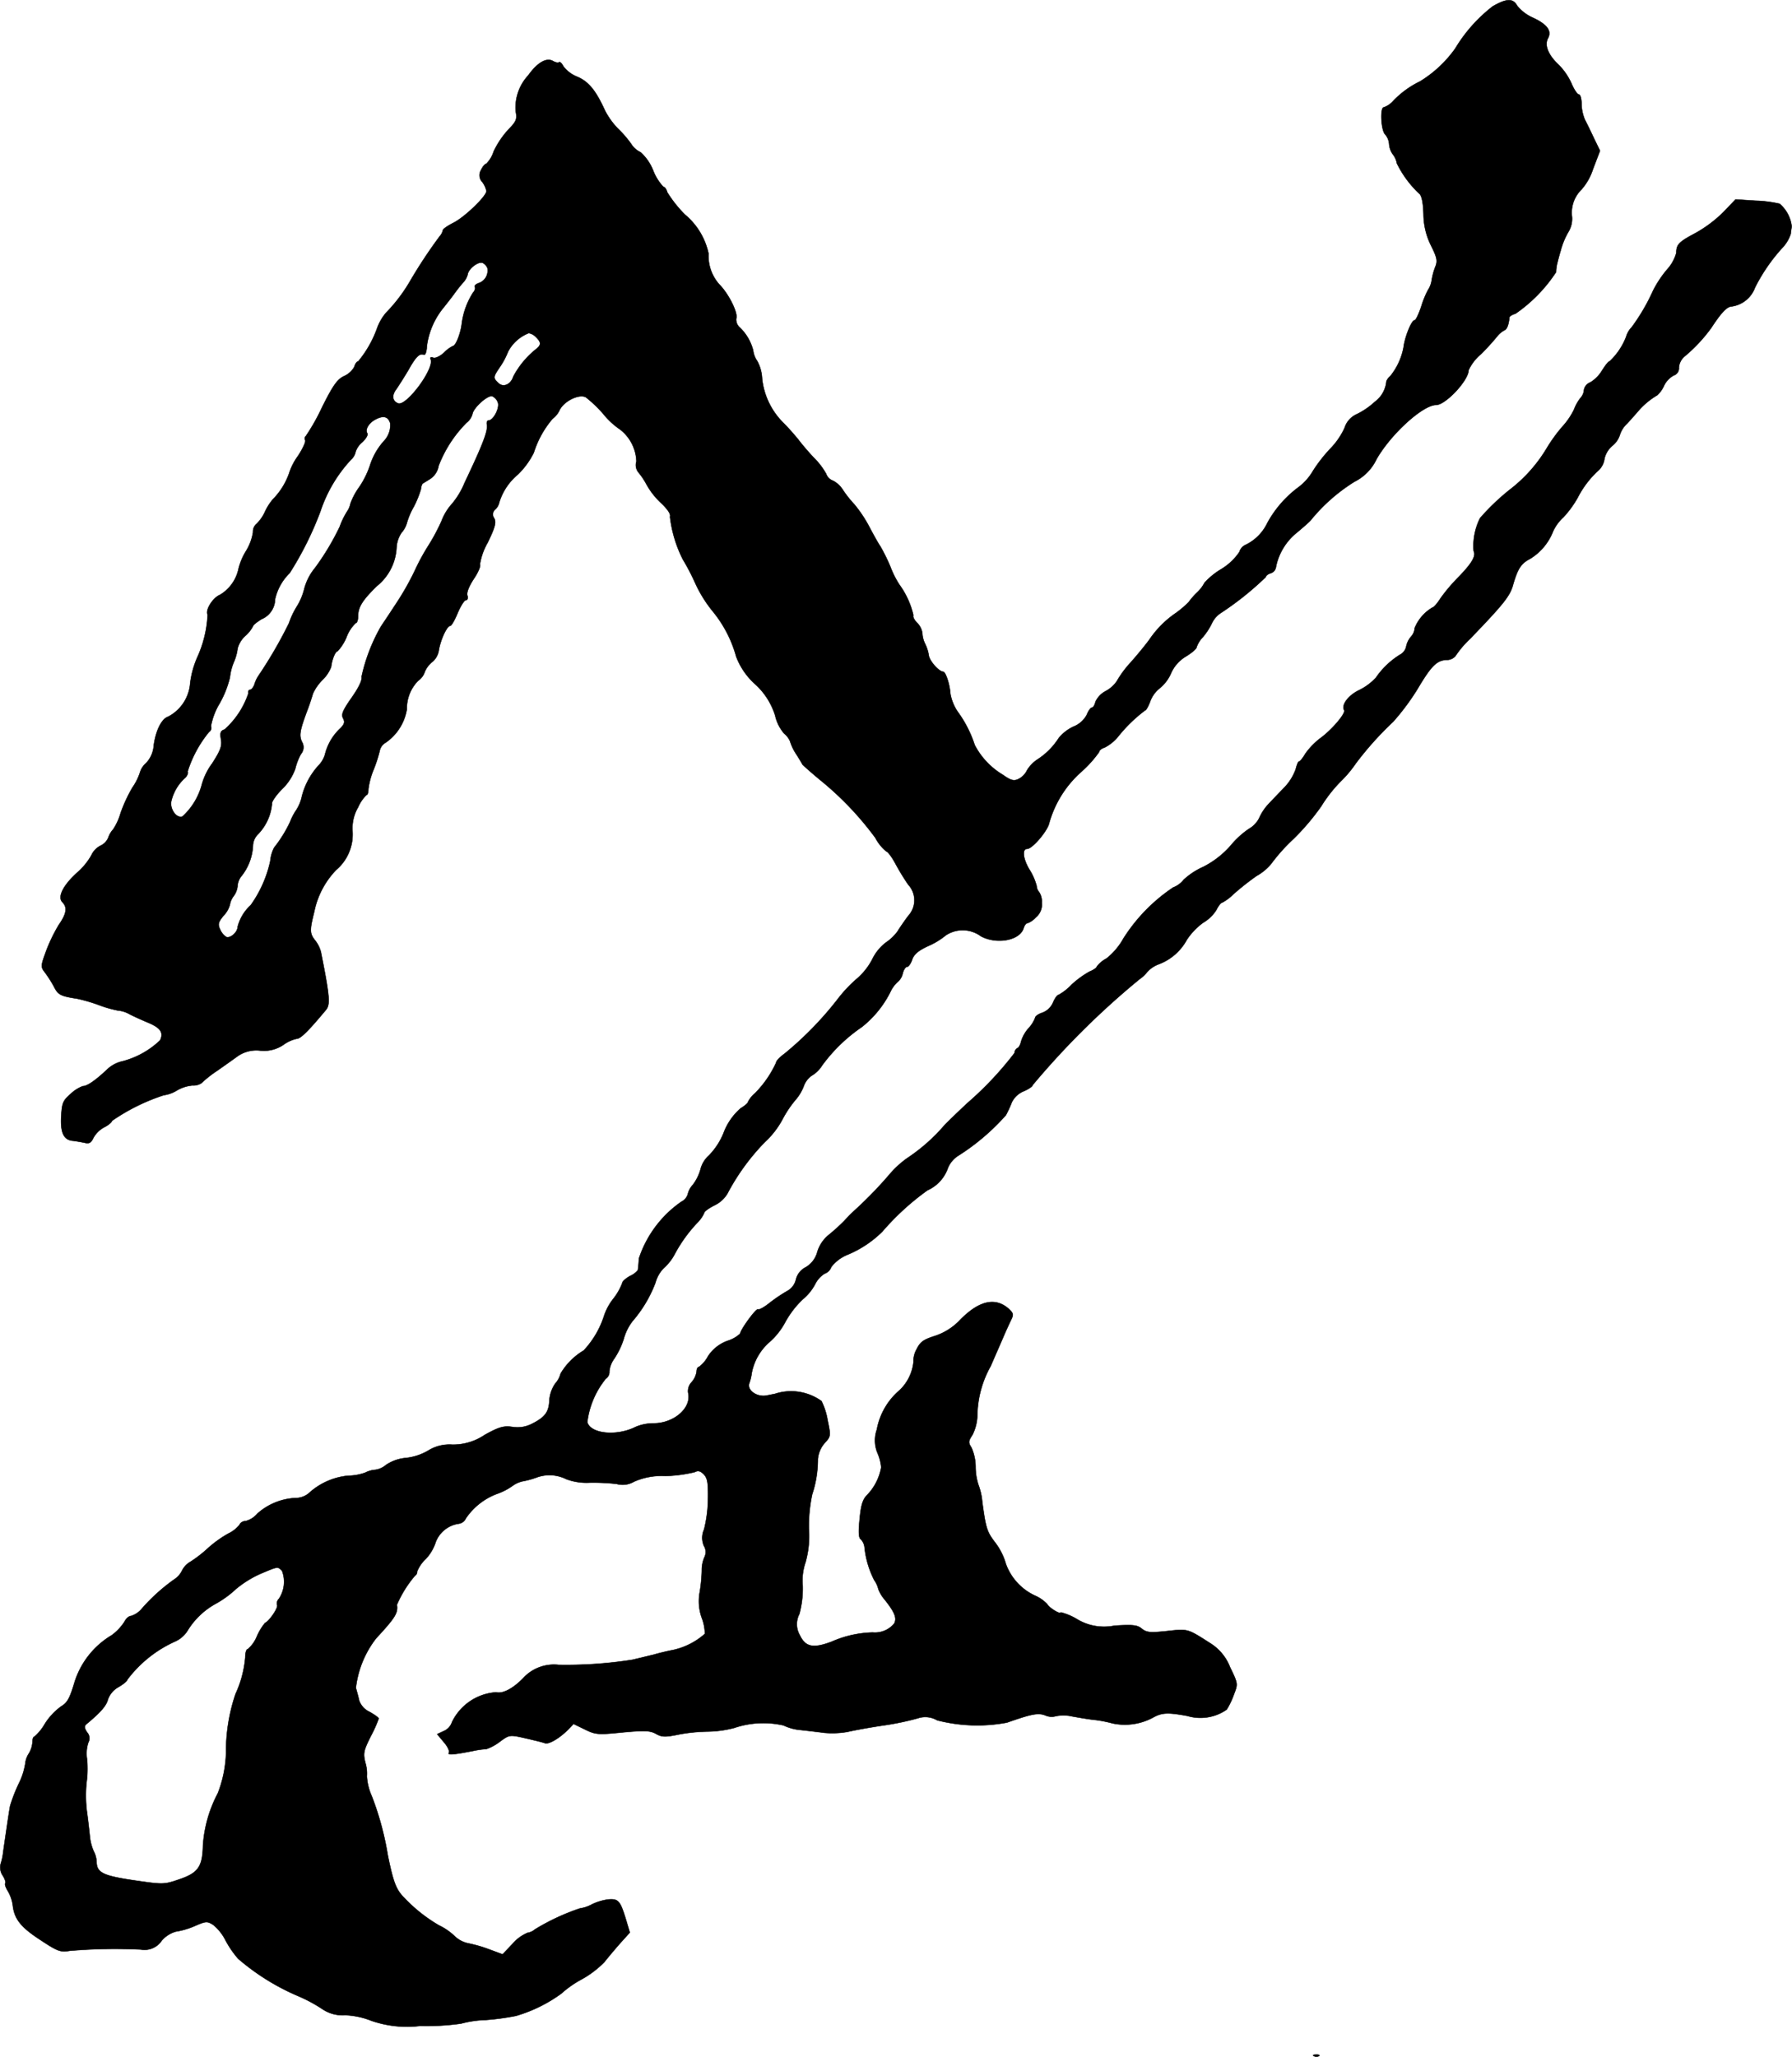 <?xml version="1.0" encoding="UTF-8"?>
<svg xmlns="http://www.w3.org/2000/svg"
     version="1.1"
     width="14.93mm"
     height="17.133mm"
     viewBox="0 0 42.321 48.567">
   <defs>
      <style type="text/css"><![CDATA[
      .a {
        stroke: #000;
        stroke-linecap: round;
        stroke-linejoin: round;
        stroke-width: 0.01px;
      }
    ]]></style>
   </defs>
   <path class="a"
         d="M35.254.15a3.603,3.603,0,0,0-.884.993,2.821,2.821,0,0,1-.836.781,2.175,2.175,0,0,0-.642.472.522.522,0,0,1-.212.139c-.091,0-.067.545.036.642a.387.387,0,0,1,.091.224.478.478,0,0,0,.091.248.457.457,0,0,1,.091.206,2.477,2.477,0,0,0,.533.721c.054.042.091.218.097.491a1.685,1.685,0,0,0,.182.739c.133.267.151.351.103.478a1.543,1.543,0,0,0-.091.327.578.578,0,0,1-.091.242,2.18,2.18,0,0,0-.157.388c-.061.176-.127.321-.157.321-.073,0-.23.394-.26.636a1.519,1.519,0,0,1-.315.684.324.324,0,0,0-.091.121.671.671,0,0,1-.273.485,1.771,1.771,0,0,1-.424.291.528.528,0,0,0-.291.327,1.747,1.747,0,0,1-.339.491,3.561,3.561,0,0,0-.406.521,1.296,1.296,0,0,1-.345.388,2.6,2.6,0,0,0-.733.842,1.096,1.096,0,0,1-.509.515.266.266,0,0,0-.151.17,1.382,1.382,0,0,1-.43.406,1.712,1.712,0,0,0-.394.321.867.867,0,0,1-.176.23,1.674,1.674,0,0,0-.2.23,2.586,2.586,0,0,1-.291.248,2.351,2.351,0,0,0-.636.636c-.097.133-.297.376-.448.545a2.43,2.43,0,0,0-.321.436.746.746,0,0,1-.267.236.538.538,0,0,0-.236.248c-.018.079-.055.139-.085.139s-.085.079-.121.17a.604.604,0,0,1-.315.279,1.004,1.004,0,0,0-.345.267,1.67,1.67,0,0,1-.515.515.824.824,0,0,0-.236.248.439.439,0,0,1-.2.206c-.109.055-.182.036-.369-.097a1.774,1.774,0,0,1-.666-.703,2.79,2.79,0,0,0-.406-.793,1.101,1.101,0,0,1-.17-.424c-.012-.206-.109-.515-.17-.515-.103-.006-.327-.26-.339-.388a.979.979,0,0,0-.085-.267.634.634,0,0,1-.067-.248.417.417,0,0,0-.121-.248c-.073-.073-.109-.151-.091-.182a1.995,1.995,0,0,0-.333-.727,2.248,2.248,0,0,1-.212-.424,4.286,4.286,0,0,0-.236-.478c-.036-.048-.145-.242-.248-.436a3.102,3.102,0,0,0-.363-.551,2.627,2.627,0,0,1-.285-.363.615.615,0,0,0-.224-.2.254.254,0,0,1-.157-.157,1.665,1.665,0,0,0-.285-.376c-.133-.139-.297-.333-.369-.43-.073-.091-.23-.273-.351-.394a1.727,1.727,0,0,1-.509-1.042.957.957,0,0,0-.115-.424.558.558,0,0,1-.097-.254,1.148,1.148,0,0,0-.321-.545.243.243,0,0,1-.079-.206c.048-.127-.176-.581-.4-.806a1.013,1.013,0,0,1-.254-.727,1.645,1.645,0,0,0-.557-.921,2.925,2.925,0,0,1-.418-.527c-.018-.073-.061-.127-.091-.127a1.209,1.209,0,0,1-.242-.388,1.142,1.142,0,0,0-.297-.43.521.521,0,0,1-.224-.2,2.622,2.622,0,0,0-.315-.363,1.768,1.768,0,0,1-.303-.424c-.212-.466-.382-.678-.648-.793a.767.767,0,0,1-.333-.248c-.036-.073-.085-.115-.103-.097s-.085.006-.145-.03c-.157-.085-.369.042-.581.339a1.119,1.119,0,0,0-.297.848c.036.188.018.236-.176.436a2.073,2.073,0,0,0-.345.515.706.706,0,0,1-.176.291c-.03,0-.085.067-.121.145a.23.23,0,0,0,.03.285.551.551,0,0,1,.097.212c0,.121-.503.606-.769.745-.145.073-.26.151-.26.182a.309.309,0,0,1-.073.139,11.539,11.539,0,0,0-.715,1.084,3.822,3.822,0,0,1-.557.727,1.202,1.202,0,0,0-.2.339,2.594,2.594,0,0,1-.454.806c-.03,0-.073.055-.091.127a.523.523,0,0,1-.236.218c-.164.073-.267.218-.527.739a4.854,4.854,0,0,1-.382.678.076.076,0,0,0-.018.097c.024.03-.055.2-.17.376a1.44,1.44,0,0,0-.212.418,1.661,1.661,0,0,1-.382.606,1.291,1.291,0,0,0-.176.273.96.96,0,0,1-.206.303.24.24,0,0,0-.085.2,1.216,1.216,0,0,1-.157.43,1.49,1.49,0,0,0-.182.418.943.943,0,0,1-.442.63c-.17.067-.351.363-.291.466a2.724,2.724,0,0,1-.248,1.018,2.205,2.205,0,0,0-.164.6.972.972,0,0,1-.521.793c-.151.048-.291.321-.339.678a.671.671,0,0,1-.182.418.467.467,0,0,0-.139.206,1.345,1.345,0,0,1-.182.369,3.561,3.561,0,0,0-.279.6,1.398,1.398,0,0,1-.176.388.549.549,0,0,0-.115.194.365.365,0,0,1-.188.194.474.474,0,0,0-.212.224,1.551,1.551,0,0,1-.339.412c-.333.303-.466.575-.345.697s.097.273-.085.533a3.857,3.857,0,0,0-.297.612c-.133.363-.133.382-.03.515a2.868,2.868,0,0,1,.212.333c.097.194.157.224.551.285a3.9,3.9,0,0,1,.515.151,2.725,2.725,0,0,0,.442.127.668.668,0,0,1,.273.085c.091.048.279.133.424.194.309.127.388.236.303.424a2.02,2.02,0,0,1-.939.509.774.774,0,0,0-.327.194q-.409.382-.563.382a.845.845,0,0,0-.285.182c-.188.164-.206.218-.224.551-.018.376.067.545.291.557.048.006.157.024.248.042.121.03.164.012.224-.115a.629.629,0,0,1,.254-.248c.097-.048.182-.121.182-.151a4.705,4.705,0,0,1,1.224-.606.805.805,0,0,0,.315-.115.875.875,0,0,1,.363-.115.344.344,0,0,0,.212-.055,2.69,2.69,0,0,1,.369-.291c.182-.127.412-.291.503-.357a.78.78,0,0,1,.509-.121.816.816,0,0,0,.551-.133.848.848,0,0,1,.315-.145c.091,0,.267-.17.69-.678.109-.127.097-.303-.115-1.369a.749.749,0,0,0-.145-.285c-.121-.157-.121-.236-.012-.672a1.98,1.98,0,0,1,.515-.981,1.102,1.102,0,0,0,.388-.921.979.979,0,0,1,.133-.563.903.903,0,0,1,.194-.285c.03,0,.048-.067.048-.145a1.796,1.796,0,0,1,.115-.436,3.303,3.303,0,0,0,.151-.46.289.289,0,0,1,.145-.2,1.19,1.19,0,0,0,.497-.787.929.929,0,0,1,.267-.672.411.411,0,0,0,.157-.212.592.592,0,0,1,.182-.236.451.451,0,0,0,.151-.285c.048-.26.194-.563.267-.563.03,0,.109-.139.176-.303.073-.17.157-.303.194-.303s.055-.048.036-.109c-.024-.067.036-.218.151-.394.103-.151.17-.309.145-.345a1.49,1.49,0,0,1,.182-.509c.176-.363.206-.478.157-.575a.152.152,0,0,1,.024-.212.307.307,0,0,0,.091-.157,1.383,1.383,0,0,1,.442-.666,1.904,1.904,0,0,0,.376-.515,2.284,2.284,0,0,1,.442-.8.543.543,0,0,0,.17-.212c.109-.212.46-.382.618-.297a2.993,2.993,0,0,1,.412.394,1.824,1.824,0,0,0,.4.369.995.995,0,0,1,.382.751.277.277,0,0,0,.048.26,1.71,1.71,0,0,1,.194.291,1.781,1.781,0,0,0,.345.436c.151.145.23.26.206.321a3.005,3.005,0,0,0,.303,1.005,5.335,5.335,0,0,1,.291.557,3.075,3.075,0,0,0,.412.666,2.887,2.887,0,0,1,.557,1.072,1.669,1.669,0,0,0,.43.636,1.667,1.667,0,0,1,.491.757.972.972,0,0,0,.212.424.484.484,0,0,1,.139.182,1.163,1.163,0,0,0,.145.303c.073.115.139.224.145.242.012.018.194.182.412.363a7.394,7.394,0,0,1,1.314,1.375,1.031,1.031,0,0,0,.26.321c.03,0,.127.127.212.285a5.613,5.613,0,0,0,.303.497.542.542,0,0,1,0,.739c-.085.115-.2.279-.254.369a1.114,1.114,0,0,1-.273.26,1.1,1.1,0,0,0-.321.394,1.545,1.545,0,0,1-.357.454,3.248,3.248,0,0,0-.472.503,8.035,8.035,0,0,1-1.242,1.272c-.109.079-.2.17-.2.212a2.51,2.51,0,0,1-.497.721.659.659,0,0,0-.17.212c0,.024-.079.091-.17.145a1.444,1.444,0,0,0-.406.588,1.648,1.648,0,0,1-.345.527.649.649,0,0,0-.2.333,1.091,1.091,0,0,1-.182.363.472.472,0,0,0-.115.212.289.289,0,0,1-.151.182,2.637,2.637,0,0,0-1.006,1.345,2.518,2.518,0,0,1-.024.273.501.501,0,0,1-.188.139c-.097.055-.182.127-.182.17a1.414,1.414,0,0,1-.212.369,1.332,1.332,0,0,0-.212.388,2.164,2.164,0,0,1-.485.83,1.561,1.561,0,0,0-.545.545.566.566,0,0,1-.127.236.791.791,0,0,0-.139.4c-.012.273-.103.394-.4.545a.744.744,0,0,1-.472.079c-.206-.03-.315,0-.654.188a1.323,1.323,0,0,1-.769.23.952.952,0,0,0-.563.139,1.317,1.317,0,0,1-.533.176.994.994,0,0,0-.466.164.505.505,0,0,1-.248.115.634.634,0,0,0-.242.067,1.207,1.207,0,0,1-.4.073,1.597,1.597,0,0,0-.939.418.492.492,0,0,1-.315.109,1.455,1.455,0,0,0-.896.369.545.545,0,0,1-.279.176.159.159,0,0,0-.145.091.755.755,0,0,1-.267.206,2.768,2.768,0,0,0-.472.339,2.985,2.985,0,0,1-.412.321.491.491,0,0,0-.2.206.525.525,0,0,1-.194.218,4.38,4.38,0,0,0-.757.684.538.538,0,0,1-.26.176c-.048,0-.115.061-.151.133a1.191,1.191,0,0,1-.303.321,1.978,1.978,0,0,0-.884,1.133c-.109.363-.164.46-.315.551a1.503,1.503,0,0,0-.382.412,1.145,1.145,0,0,1-.242.297c-.03,0-.048.061-.048.139a.6.6,0,0,1-.085.26.531.531,0,0,0-.085.242,1.652,1.652,0,0,1-.157.478,3.771,3.771,0,0,0-.2.515c-.03.157-.127.83-.164,1.09a1.394,1.394,0,0,1-.061.285.342.342,0,0,0,.055.279c.048.079.073.157.055.176-.018.024.012.103.061.182a.919.919,0,0,1,.115.327c.036.327.182.521.648.824.412.273.478.297.697.26a12.627,12.627,0,0,1,1.684-.03.488.488,0,0,0,.491-.212.69.69,0,0,1,.333-.212,1.811,1.811,0,0,0,.436-.127c.279-.121.303-.121.448-.03a1.116,1.116,0,0,1,.279.345,2.312,2.312,0,0,0,.309.454,5.428,5.428,0,0,0,1.423.884,3.541,3.541,0,0,1,.563.303.854.854,0,0,0,.539.145,1.877,1.877,0,0,1,.624.133,2.574,2.574,0,0,0,1.145.121,5.859,5.859,0,0,0,.969-.055,2.511,2.511,0,0,1,.575-.085,5.821,5.821,0,0,0,.721-.097,3.455,3.455,0,0,0,1.072-.527,2.458,2.458,0,0,1,.485-.339,2.327,2.327,0,0,0,.533-.406c.085-.109.254-.309.376-.448l.224-.248-.085-.285c-.139-.46-.182-.515-.418-.497a1.295,1.295,0,0,0-.388.115.824.824,0,0,1-.285.097,5.201,5.201,0,0,0-1.066.497.339.339,0,0,1-.17.079.961.961,0,0,0-.363.267l-.23.242-.327-.121a3.229,3.229,0,0,0-.485-.139.656.656,0,0,1-.333-.182,1.434,1.434,0,0,0-.357-.242,3.665,3.665,0,0,1-.818-.648c-.194-.194-.26-.363-.394-1.024a6.9,6.9,0,0,0-.376-1.381,1.327,1.327,0,0,1-.115-.466.88.88,0,0,0-.036-.321c-.055-.224-.042-.285.127-.624a3.184,3.184,0,0,0,.188-.418c0-.024-.097-.091-.212-.157a.468.468,0,0,1-.248-.266c-.018-.085-.055-.218-.079-.303a2.342,2.342,0,0,1,.478-1.169c.454-.491.521-.6.491-.793a2.678,2.678,0,0,1,.43-.69.103.103,0,0,0,.048-.097.823.823,0,0,1,.206-.297,1.062,1.062,0,0,0,.236-.406.686.686,0,0,1,.539-.424.218.218,0,0,0,.17-.127,1.54,1.54,0,0,1,.727-.575,1.456,1.456,0,0,0,.369-.188.643.643,0,0,1,.26-.115,1.954,1.954,0,0,0,.309-.085.883.883,0,0,1,.703.036,1.36,1.36,0,0,0,.557.085,4.973,4.973,0,0,1,.636.03.531.531,0,0,0,.412-.055,1.616,1.616,0,0,1,.733-.133,3.271,3.271,0,0,0,.697-.091c.079-.042.133-.03.212.048.091.091.109.2.103.594a3.164,3.164,0,0,1-.091.709.479.479,0,0,0-.006.388.276.276,0,0,1,.012.273.757.757,0,0,0-.061.309,3.542,3.542,0,0,1-.048.509,1.165,1.165,0,0,0,.048.612,1.083,1.083,0,0,1,.073.376,1.666,1.666,0,0,1-.751.382c-.127.024-.333.073-.454.109-.127.03-.351.085-.503.121a10.06,10.06,0,0,1-1.75.121.987.987,0,0,0-.806.285c-.242.26-.503.406-.666.363a1.249,1.249,0,0,0-1.042.703.349.349,0,0,1-.194.212l-.157.073.157.188c.091.103.139.212.121.248-.042.061.085.055.581-.042a2.055,2.055,0,0,1,.303-.042,1.166,1.166,0,0,0,.321-.176c.224-.164.23-.164.606-.079.206.048.412.097.454.115.091.036.345-.115.545-.315l.133-.139.273.133c.248.121.309.127.89.067.527-.048.648-.042.787.036s.218.079.545.012a3.983,3.983,0,0,1,.654-.067,2.64,2.64,0,0,0,.642-.085,2.143,2.143,0,0,1,1.169-.061,1.152,1.152,0,0,0,.406.109c.164.018.418.048.563.067a2.082,2.082,0,0,0,.545-.024c.151-.036.551-.109.884-.157a6.429,6.429,0,0,0,.775-.164.55.55,0,0,1,.454.048,3.797,3.797,0,0,0,1.647.055c.588-.206.739-.236.909-.17a.365.365,0,0,0,.248.018.913.913,0,0,1,.388.006c.17.03.418.073.557.085a2.985,2.985,0,0,1,.394.079,1.398,1.398,0,0,0,.969-.145c.2-.109.345-.115.8-.03a1.08,1.08,0,0,0,.927-.151,1.812,1.812,0,0,0,.17-.357c.097-.248.097-.254-.091-.642a1.157,1.157,0,0,0-.472-.569c-.539-.345-.521-.339-1.012-.285-.4.042-.485.036-.6-.055-.109-.091-.212-.097-.642-.073a1.234,1.234,0,0,1-.896-.157,1.404,1.404,0,0,0-.376-.157c0,.061-.273-.103-.321-.194a.873.873,0,0,0-.273-.194,1.319,1.319,0,0,1-.703-.757,1.518,1.518,0,0,0-.248-.497c-.2-.26-.224-.339-.309-.963a1.506,1.506,0,0,0-.091-.406,1.386,1.386,0,0,1-.067-.424,1.13,1.13,0,0,0-.097-.454c-.079-.121-.073-.157.024-.303a1.104,1.104,0,0,0,.115-.472,2.445,2.445,0,0,1,.315-1.151c.115-.267.254-.581.303-.697s.127-.285.17-.376c.073-.145.067-.17-.048-.279-.315-.279-.697-.194-1.139.254a1.438,1.438,0,0,1-.606.388c-.267.085-.345.139-.43.315a.549.549,0,0,0-.073.291,1.065,1.065,0,0,1-.333.678,1.595,1.595,0,0,0-.533.927.767.767,0,0,0,.018.557,1.113,1.113,0,0,1,.085.333,1.251,1.251,0,0,1-.333.654c-.103.103-.145.236-.176.569-.03.297-.024.442.024.472a.321.321,0,0,1,.091.188,2.189,2.189,0,0,0,.23.781.593.593,0,0,1,.097.212.824.824,0,0,0,.145.242c.242.303.297.442.23.569a.587.587,0,0,1-.509.212,2.555,2.555,0,0,0-.969.218c-.436.164-.618.127-.751-.151a.521.521,0,0,1-.012-.503,2.304,2.304,0,0,0,.079-.672,1.31,1.31,0,0,1,.067-.551,2.298,2.298,0,0,0,.079-.787,3.535,3.535,0,0,1,.079-.818,2.633,2.633,0,0,0,.133-.83.662.662,0,0,1,.164-.382c.139-.151.145-.164.067-.533a1.624,1.624,0,0,0-.145-.454,1.23,1.23,0,0,0-1.102-.17c-.067.012-.145.03-.182.036-.236.055-.491-.127-.418-.297a1.134,1.134,0,0,0,.055-.236,1.288,1.288,0,0,1,.412-.721,1.671,1.671,0,0,0,.376-.472,2.221,2.221,0,0,1,.412-.539,1.202,1.202,0,0,0,.291-.351.625.625,0,0,1,.23-.26.254.254,0,0,0,.157-.157.923.923,0,0,1,.388-.291,2.556,2.556,0,0,0,.818-.545,6.034,6.034,0,0,1,1.066-.975.897.897,0,0,0,.485-.533.63.63,0,0,1,.254-.291,5.252,5.252,0,0,0,1.114-.951,2.829,2.829,0,0,0,.139-.303.535.535,0,0,1,.279-.26c.115-.048.212-.115.212-.145a19.003,19.003,0,0,1,2.526-2.502A.781.781,0,0,0,27.095,22.948a.689.689,0,0,1,.273-.182,1.259,1.259,0,0,0,.66-.575,1.562,1.562,0,0,1,.388-.406.91.91,0,0,0,.309-.297c.048-.097.109-.176.139-.176a1.126,1.126,0,0,0,.26-.194,6.275,6.275,0,0,1,.551-.436,1.215,1.215,0,0,0,.345-.285,4.282,4.282,0,0,1,.533-.594,5.606,5.606,0,0,0,.648-.763,3.325,3.325,0,0,1,.466-.594,2.753,2.753,0,0,0,.351-.418,7.705,7.705,0,0,1,.884-.987,5.559,5.559,0,0,0,.569-.763c.327-.551.454-.684.69-.697a.268.268,0,0,0,.212-.091,2.31,2.31,0,0,1,.351-.412c.787-.818.939-1.005,1.012-1.278.109-.376.188-.497.4-.606a1.322,1.322,0,0,0,.545-.654,1.035,1.035,0,0,1,.242-.327,2.405,2.405,0,0,0,.339-.466,2.261,2.261,0,0,1,.497-.648.448.448,0,0,0,.133-.267.567.567,0,0,1,.182-.303.544.544,0,0,0,.182-.26.61.61,0,0,1,.17-.267c.091-.097.218-.242.291-.327a1.799,1.799,0,0,1,.424-.345.697.697,0,0,0,.164-.236.546.546,0,0,1,.224-.23.177.177,0,0,0,.121-.188.382.382,0,0,1,.127-.254,3.732,3.732,0,0,0,.636-.678c.242-.369.369-.503.485-.509a.689.689,0,0,0,.551-.448,4.17,4.17,0,0,1,.642-.933.862.862,0,0,0,.2-.333c.006-.061.018-.139.024-.17a.832.832,0,0,0-.285-.539,2.908,2.908,0,0,0-.575-.073l-.466-.03-.291.303a3.03,3.03,0,0,1-.654.491c-.388.206-.454.267-.454.466a.964.964,0,0,1-.218.394,2.574,2.574,0,0,0-.333.503,4.663,4.663,0,0,1-.503.86.544.544,0,0,0-.133.23,1.569,1.569,0,0,1-.388.575c-.03,0-.103.097-.176.212a.836.836,0,0,1-.279.285.236.236,0,0,0-.151.176.308.308,0,0,1-.079.188,1.028,1.028,0,0,0-.157.279,1.674,1.674,0,0,1-.267.394,3.728,3.728,0,0,0-.382.527,3.486,3.486,0,0,1-.866.969,5.375,5.375,0,0,0-.703.672,1.452,1.452,0,0,0-.151.781c.061.115-.048.297-.388.642a4.23,4.23,0,0,0-.388.46c-.079.127-.17.23-.2.23a1,1,0,0,0-.418.485.325.325,0,0,1-.079.194.507.507,0,0,0-.121.242.286.286,0,0,1-.151.194,1.918,1.918,0,0,0-.563.539,1.346,1.346,0,0,1-.4.297c-.254.121-.424.351-.351.472.042.073-.291.466-.569.666a1.718,1.718,0,0,0-.345.357c-.061.103-.127.188-.151.188s-.055.085-.079.182a1.209,1.209,0,0,1-.279.442c-.133.139-.303.315-.376.394a1.177,1.177,0,0,0-.206.315.606.606,0,0,1-.248.26,2.07,2.07,0,0,0-.424.388,2.151,2.151,0,0,1-.654.509,1.694,1.694,0,0,0-.46.303.571.571,0,0,1-.248.182,4.068,4.068,0,0,0-1.175,1.205,1.582,1.582,0,0,1-.4.472.678.678,0,0,0-.23.194c0,.024-.079.079-.17.115a2.263,2.263,0,0,0-.424.309,1.235,1.235,0,0,1-.309.242c-.03,0-.085.079-.127.176a.443.443,0,0,1-.248.242c-.097.03-.176.085-.176.121a.759.759,0,0,1-.151.242.837.837,0,0,0-.182.321c-.018.079-.055.145-.091.157a.125.125,0,0,0-.061.109A7.923,7.923,0,0,1,22.843,26.049c-.2.188-.46.436-.539.521a4.268,4.268,0,0,1-.824.739,2.215,2.215,0,0,0-.46.406,9.657,9.657,0,0,1-.806.836,3.689,3.689,0,0,0-.273.273,4.569,4.569,0,0,1-.382.345.833.833,0,0,0-.254.382.597.597,0,0,1-.273.369.444.444,0,0,0-.236.297.413.413,0,0,1-.206.267,3.651,3.651,0,0,0-.406.273c-.127.103-.254.176-.279.157-.048-.03-.424.491-.424.575a.777.777,0,0,1-.297.17.922.922,0,0,0-.466.369.722.722,0,0,1-.212.248c-.03,0-.055.048-.055.109a.483.483,0,0,1-.115.248.305.305,0,0,0-.085.248c.091.357-.327.727-.824.727a1.067,1.067,0,0,0-.418.085c-.442.224-1.066.164-1.139-.115a2.011,2.011,0,0,1,.436-1.024.192.192,0,0,0,.085-.176.607.607,0,0,1,.115-.297,1.862,1.862,0,0,0,.224-.466,1.203,1.203,0,0,1,.206-.418,3.027,3.027,0,0,0,.545-.915.763.763,0,0,1,.206-.351,1.155,1.155,0,0,0,.248-.321,3.436,3.436,0,0,1,.533-.739.763.763,0,0,0,.164-.236c0-.03.109-.109.242-.176a.715.715,0,0,0,.303-.273,5.215,5.215,0,0,1,.878-1.211,2.085,2.085,0,0,0,.418-.533,2.59,2.59,0,0,1,.309-.466,1.092,1.092,0,0,0,.194-.315.522.522,0,0,1,.188-.26.727.727,0,0,0,.254-.248,3.832,3.832,0,0,1,.933-.902,2.453,2.453,0,0,0,.697-.872.757.757,0,0,1,.157-.2.35.35,0,0,0,.115-.2c.024-.085.067-.151.103-.151.03,0,.091-.079.121-.176.042-.121.151-.212.376-.315a1.76,1.76,0,0,0,.418-.254.725.725,0,0,1,.83.024c.376.2.915.097,1.005-.188.018-.067.061-.121.091-.121a.508.508,0,0,0,.2-.139.387.387,0,0,0,.139-.345.4.4,0,0,0-.061-.248.25.25,0,0,1-.061-.151,1.398,1.398,0,0,0-.176-.394c-.145-.248-.17-.478-.048-.478s.478-.418.521-.606a2.524,2.524,0,0,1,.763-1.217,2.723,2.723,0,0,0,.418-.466c0-.036.061-.085.127-.103a1.001,1.001,0,0,0,.321-.26,3.513,3.513,0,0,1,.636-.618c.024,0,.079-.097.121-.212a.702.702,0,0,1,.23-.315.94.94,0,0,0,.26-.345.862.862,0,0,1,.351-.4c.139-.085.254-.182.254-.218a.648.648,0,0,1,.151-.242,1.57,1.57,0,0,0,.212-.327.583.583,0,0,1,.212-.242,7.196,7.196,0,0,0,1.06-.848c0-.03.055-.073.121-.091a.182.182,0,0,0,.121-.157,1.39,1.39,0,0,1,.491-.8c.145-.121.297-.254.327-.291A4.164,4.164,0,0,1,31.989,11.373a1.139,1.139,0,0,0,.521-.533c.345-.6,1.096-1.278,1.405-1.278.224,0,.769-.581.769-.824a1.111,1.111,0,0,1,.291-.376,5.49,5.49,0,0,0,.382-.418.553.553,0,0,1,.17-.145c.061-.024.103-.121.121-.309.006-.024.067-.061.145-.085a3.579,3.579,0,0,0,.957-.981.998.998,0,0,1,.024-.194c.012-.048.048-.194.085-.315a1.783,1.783,0,0,1,.176-.43.597.597,0,0,0,.091-.363.765.765,0,0,1,.224-.648,1.361,1.361,0,0,0,.273-.485l.164-.43-.139-.285c-.073-.157-.17-.357-.218-.448a1.009,1.009,0,0,1-.079-.376c0-.121-.03-.218-.061-.218-.036,0-.115-.115-.176-.26a1.499,1.499,0,0,0-.297-.436c-.254-.236-.345-.466-.26-.63.097-.176-.018-.333-.363-.491a.99.99,0,0,1-.363-.279C35.732-.044,35.581-.038,35.254.15ZM11.511,6.328a.312.312,0,0,1-.206.357c-.067.024-.109.061-.091.091s0,.085-.042.133a1.789,1.789,0,0,0-.267.733c-.024.23-.145.527-.206.527a.755.755,0,0,0-.212.157c-.091.085-.206.139-.254.121-.061-.024-.079-.012-.061.042.085.224-.575,1.108-.769,1.036-.139-.055-.157-.188-.042-.339.055-.079.182-.279.279-.442.182-.327.267-.406.369-.369.036.018.067-.073.073-.212a1.792,1.792,0,0,1,.4-.909c.067-.085.182-.23.248-.321a3.145,3.145,0,0,1,.212-.267.445.445,0,0,0,.103-.188c.018-.133.248-.309.351-.273A.249.249,0,0,1,11.511,6.328Zm1.151,1.635c.121.121.121.182,0,.279a2.052,2.052,0,0,0-.539.648c-.061.194-.242.267-.357.151-.127-.121-.121-.139.048-.388a1.76,1.76,0,0,0,.182-.345.93.93,0,0,1,.491-.442A.304.304,0,0,1,12.661,7.963Zm-.902,1.545c.042.127-.109.418-.218.418-.036,0-.055.048-.042.103.024.151-.103.478-.527,1.369a1.859,1.859,0,0,1-.303.503,1.277,1.277,0,0,0-.242.4,4.622,4.622,0,0,1-.315.588,5.08,5.08,0,0,0-.321.594,6.492,6.492,0,0,1-.466.812c-.157.242-.309.466-.333.503a4.193,4.193,0,0,0-.454,1.181c.018.079-.061.248-.236.497-.212.303-.248.394-.2.485s.03.145-.085.254a1.252,1.252,0,0,0-.345.606.631.631,0,0,1-.157.26,1.713,1.713,0,0,0-.388.727.941.941,0,0,1-.133.321,1.374,1.374,0,0,0-.145.279,3.076,3.076,0,0,1-.376.606.857.857,0,0,0-.091.315A2.81,2.81,0,0,1,5.92,21.373a1.048,1.048,0,0,0-.309.515c0,.121-.17.273-.267.236a.401.401,0,0,1-.145-.176c-.061-.127-.042-.176.079-.327a.601.601,0,0,0,.151-.26.457.457,0,0,1,.091-.206.478.478,0,0,0,.091-.248.414.414,0,0,1,.103-.236,1.252,1.252,0,0,0,.26-.709.398.398,0,0,1,.127-.273,1.185,1.185,0,0,0,.321-.703c-.018-.042.091-.206.242-.357a1.251,1.251,0,0,0,.309-.478,1.367,1.367,0,0,1,.133-.345.247.247,0,0,0,.024-.291c-.073-.157-.048-.279.151-.806.042-.115.091-.267.109-.333a1.124,1.124,0,0,1,.23-.327.837.837,0,0,0,.2-.303c.018-.164.097-.369.151-.369a1.105,1.105,0,0,0,.212-.333.878.878,0,0,1,.218-.333c.03,0,.055-.073.055-.157,0-.218.097-.376.442-.715a1.243,1.243,0,0,0,.466-.902.686.686,0,0,1,.121-.363.574.574,0,0,0,.121-.218,1.709,1.709,0,0,1,.164-.388,2.343,2.343,0,0,0,.17-.418.289.289,0,0,1,.036-.127c.012-.012.097-.061.182-.115a.46.46,0,0,0,.2-.309,2.912,2.912,0,0,1,.66-1.018.392.392,0,0,0,.139-.206c.024-.151.369-.46.472-.418A.247.247,0,0,1,11.759,9.508ZM9.215,9.992a.54.54,0,0,1-.145.418,1.573,1.573,0,0,0-.333.581,2.094,2.094,0,0,1-.248.503,1.61,1.61,0,0,0-.212.394.496.496,0,0,1-.079.188,1.854,1.854,0,0,0-.176.363,6.012,6.012,0,0,1-.581.969,1.284,1.284,0,0,0-.254.491,1.443,1.443,0,0,1-.182.43,1.958,1.958,0,0,0-.182.388,10.497,10.497,0,0,1-.721,1.242.726.726,0,0,0-.091.194c-.024.073-.073.133-.103.133s-.055.036-.042.085a1.992,1.992,0,0,1-.563.854c-.097.03-.109.079-.085.23.03.157-.012.267-.206.569a1.523,1.523,0,0,0-.248.509,1.565,1.565,0,0,1-.454.745c-.127.048-.273-.127-.273-.321a1.057,1.057,0,0,1,.345-.6c.042-.048.067-.109.048-.139a2.78,2.78,0,0,1,.509-.939.106.106,0,0,0,.042-.133,1.609,1.609,0,0,1,.206-.539,2.388,2.388,0,0,0,.242-.612,1.282,1.282,0,0,1,.091-.357,1.178,1.178,0,0,0,.091-.327.605.605,0,0,1,.182-.297.81.81,0,0,0,.182-.23c0-.024.091-.097.2-.164a.519.519,0,0,0,.321-.472,1.238,1.238,0,0,1,.345-.618,7.8,7.8,0,0,0,.727-1.46,3.323,3.323,0,0,1,.727-1.223.331.331,0,0,0,.103-.182.502.502,0,0,1,.157-.224c.085-.079.139-.17.121-.206-.061-.091.03-.248.194-.333C9.057,9.804,9.167,9.835,9.215,9.992ZM6.659,37.085a.725.725,0,0,1-.073.666.15.15,0,0,0-.042.145c.036.055-.182.382-.285.424a1.343,1.343,0,0,0-.194.321.786.786,0,0,1-.212.297c-.036,0-.061.085-.061.194a2.559,2.559,0,0,1-.23.866,4.235,4.235,0,0,0-.224,1.393,2.868,2.868,0,0,1-.194.951,3.067,3.067,0,0,0-.351,1.236c-.012.503-.115.648-.569.8-.351.121-.376.121-1.072.018-.733-.109-.872-.182-.872-.448a.607.607,0,0,0-.067-.236,1.135,1.135,0,0,1-.091-.345c-.012-.121-.042-.394-.073-.612a3.083,3.083,0,0,1-.006-.666,2.398,2.398,0,0,0,.012-.551.827.827,0,0,1,.03-.394.206.206,0,0,0-.03-.242c-.067-.109-.073-.145-.006-.2.321-.267.46-.424.497-.569a.542.542,0,0,1,.248-.297c.115-.067.212-.145.212-.176a2.89,2.89,0,0,1,1.127-.902.67.67,0,0,0,.291-.248,1.783,1.783,0,0,1,.678-.648,2.405,2.405,0,0,0,.472-.345,2.494,2.494,0,0,1,.575-.357c.418-.176.406-.176.509-.073Z"/>
   <path class="a"
         d="M31.038,48.55a.123.123,0,0,0,.115-.006c.024-.018-.012-.036-.079-.03C31.008,48.514,30.99,48.532,31.038,48.55Z"/>
</svg>
